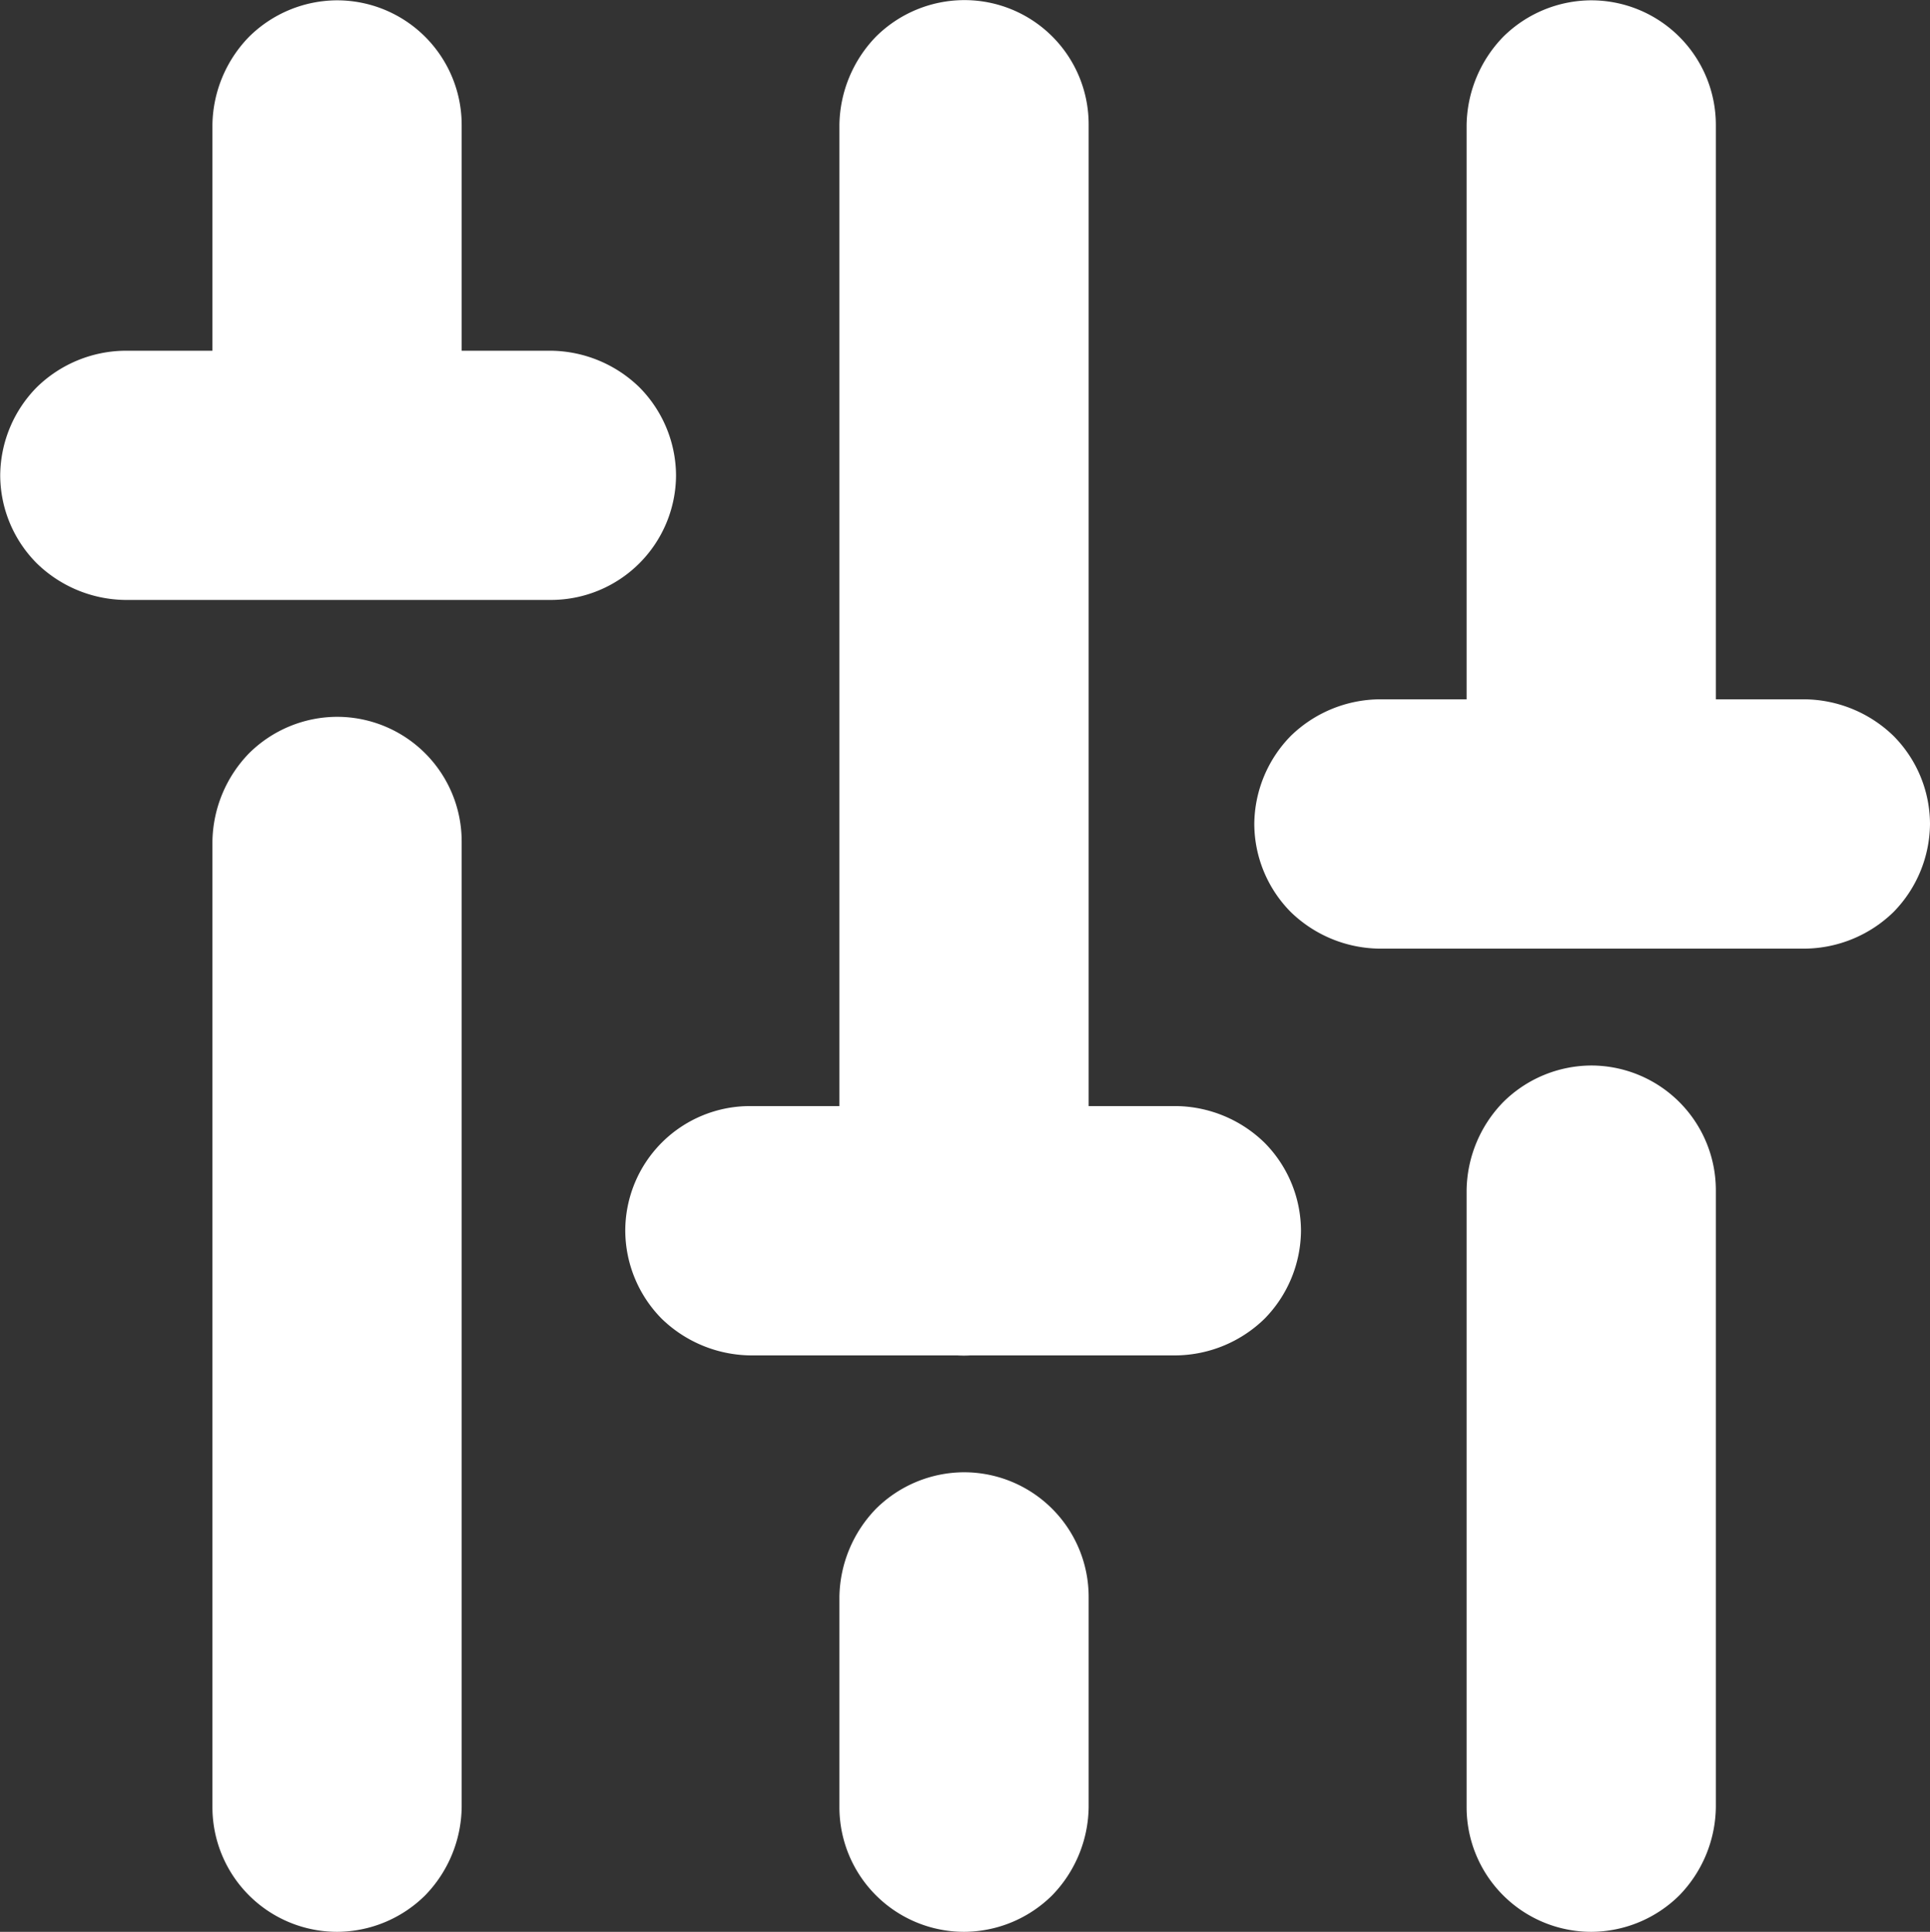 <svg xmlns="http://www.w3.org/2000/svg" width="17.98" height="18" viewBox="0 0 17.98 18">
  <rect x="0" y="0" width="17.98" height="18" fill="#333333" stroke="none"/>
  <g id="Group_1061" data-name="Group 1061" transform="translate(-9460.771 -2719.261)">
    <g id="Group_1044" data-name="Group 1044">
      <g id="Group_1043" data-name="Group 1043">
        <path id="Path_2624" data-name="Path 2624" d="M9465.072,2723.69v-3.265a1.161,1.161,0,0,0-1.161-1.161,1.171,1.171,0,0,0-.82.34,1.2,1.2,0,0,0-.341.819v3.265a1.164,1.164,0,0,0,1.161,1.161,1.17,1.17,0,0,0,.821-.341,1.2,1.2,0,0,0,.34-.818Z" fill="#fff"/>
      </g>
    </g>
    <g id="Group_1046" data-name="Group 1046">
      <g id="Group_1045" data-name="Group 1045">
        <path id="Path_2625" data-name="Path 2625" d="M9465.072,2736.1v-7.892c0-.364,0-.728,0-1.092v-.015a1.161,1.161,0,0,0-1.161-1.161,1.17,1.17,0,0,0-.82.34,1.206,1.206,0,0,0-.341.821v7.892c0,.364,0,.728,0,1.092v.015a1.162,1.162,0,0,0,1.161,1.161,1.172,1.172,0,0,0,.821-.34,1.2,1.2,0,0,0,.34-.821Z" fill="#fff"/>
      </g>
    </g>
    <g id="Group_1048" data-name="Group 1048">
      <g id="Group_1047" data-name="Group 1047">
        <path id="Path_2626" data-name="Path 2626" d="M9461.933,2724.851h3.975a1.166,1.166,0,0,0,1.161-1.161,1.174,1.174,0,0,0-.342-.821,1.2,1.2,0,0,0-.819-.34h-3.975a1.192,1.192,0,0,0-.819.34,1.18,1.18,0,0,0-.341.821,1.166,1.166,0,0,0,.341.82,1.2,1.2,0,0,0,.819.341Z" fill="#fff"/>
      </g>
    </g>
    <g id="Group_1050" data-name="Group 1050">
      <g id="Group_1049" data-name="Group 1049">
        <path id="Path_2627" data-name="Path 2627" d="M9467.757,2731.89h3.974a1.2,1.2,0,0,0,.82-.341,1.181,1.181,0,0,0,.34-.82,1.168,1.168,0,0,0-.34-.821,1.2,1.2,0,0,0-.82-.341h-3.974a1.162,1.162,0,0,0-1.161,1.162,1.174,1.174,0,0,0,.34.82,1.209,1.209,0,0,0,.821.341Z" fill="#fff"/>
      </g>
    </g>
    <g id="Group_1052" data-name="Group 1052">
      <g id="Group_1051" data-name="Group 1051">
        <path id="Path_2628" data-name="Path 2628" d="M9470.913,2730.729v-9.04c0-.416,0-.833,0-1.251v-.017a1.157,1.157,0,0,0-1.161-1.159,1.17,1.17,0,0,0-.82.34,1.206,1.206,0,0,0-.341.821v9.04c0,.416,0,.832,0,1.25v.018a1.164,1.164,0,0,0,1.161,1.161,1.174,1.174,0,0,0,.821-.341,1.211,1.211,0,0,0,.34-.822Z" fill="#fff"/>
      </g>
    </g>
    <g id="Group_1054" data-name="Group 1054">
      <g id="Group_1053" data-name="Group 1053">
        <path id="Path_2629" data-name="Path 2629" d="M9470.913,2736.1v-1.96a1.161,1.161,0,0,0-1.161-1.161,1.17,1.17,0,0,0-.82.34,1.205,1.205,0,0,0-.341.821v1.96a1.162,1.162,0,0,0,1.161,1.161,1.172,1.172,0,0,0,.821-.34,1.2,1.2,0,0,0,.34-.821Z" fill="#fff"/>
      </g>
    </g>
    <g id="Group_1056" data-name="Group 1056">
      <g id="Group_1055" data-name="Group 1055">
        <path id="Path_2630" data-name="Path 2630" d="M9476.756,2726.937v-6.512a1.161,1.161,0,0,0-1.161-1.161,1.171,1.171,0,0,0-.82.34,1.206,1.206,0,0,0-.341.821v6.512a1.164,1.164,0,0,0,1.161,1.162,1.178,1.178,0,0,0,.821-.341,1.205,1.205,0,0,0,.34-.821Z" fill="#fff"/>
      </g>
    </g>
    <g id="Group_1058" data-name="Group 1058">
      <g id="Group_1057" data-name="Group 1057">
        <path id="Path_2631" data-name="Path 2631" d="M9476.756,2736.1v-5.75a1.162,1.162,0,0,0-1.161-1.161,1.171,1.171,0,0,0-.82.341,1.2,1.2,0,0,0-.341.82v5.75a1.162,1.162,0,0,0,1.161,1.161,1.172,1.172,0,0,0,.821-.34,1.2,1.2,0,0,0,.34-.821Z" fill="#fff"/>
      </g>
    </g>
    <g id="Group_1060" data-name="Group 1060">
      <g id="Group_1059" data-name="Group 1059">
        <path id="Path_2632" data-name="Path 2632" d="M9473.617,2728.1h3.973a1.2,1.2,0,0,0,.821-.341,1.186,1.186,0,0,0,.34-.821,1.169,1.169,0,0,0-.34-.82,1.207,1.207,0,0,0-.821-.341h-3.973a1.2,1.2,0,0,0-.821.341,1.185,1.185,0,0,0-.34.82,1.172,1.172,0,0,0,.34.821,1.205,1.205,0,0,0,.821.341Z" fill="#fff"/>
      </g>
    </g>
  </g>
</svg>
